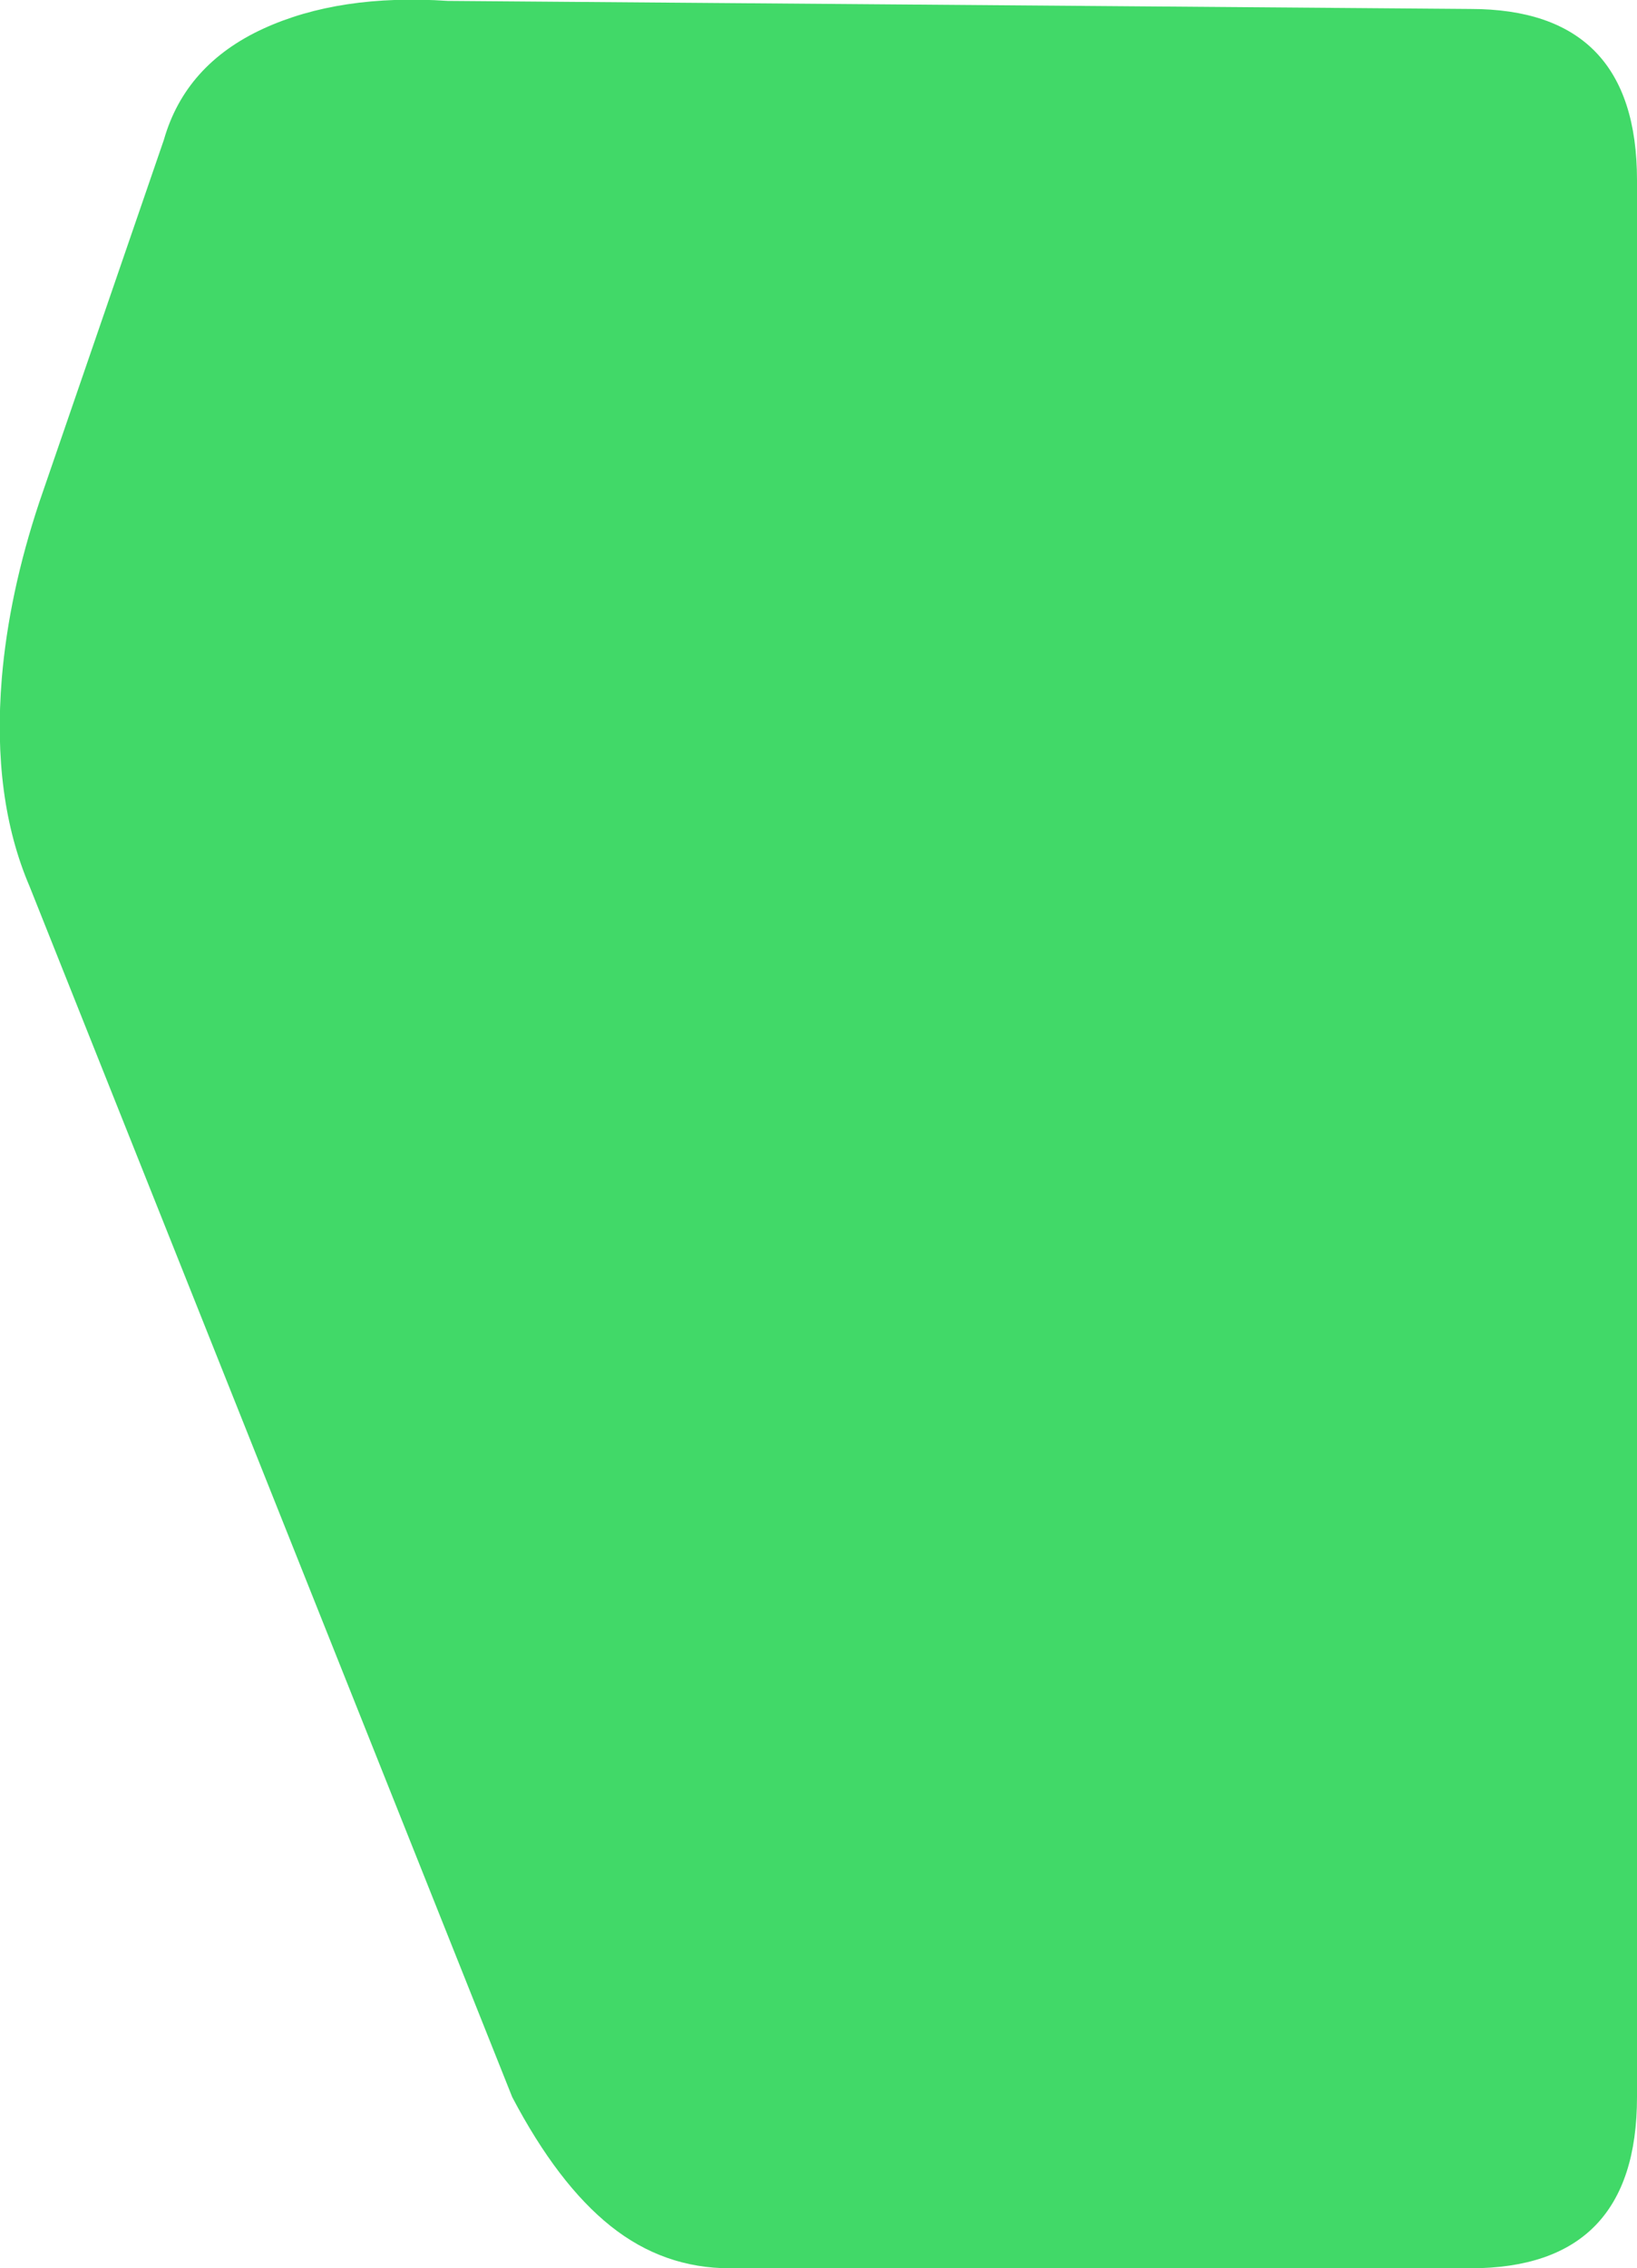 <?xml version="1.0" encoding="UTF-8" standalone="no"?>
<svg xmlns:xlink="http://www.w3.org/1999/xlink" height="126.55px" width="91.4px" xmlns="http://www.w3.org/2000/svg">
  <g transform="matrix(1.0, 0.0, 0.0, 1.0, 45.45, 63.25)">
    <path d="M36.65 -62.75 Q45.95 -62.75 45.95 -53.2 L45.95 53.75 Q45.95 63.3 36.65 63.3 L-4.7 63.3 Q-8.4 63.3 -11.35 60.95 -14.3 58.6 -16.85 53.75 L-43.8 -13.8 Q-45.9 -18.7 -45.35 -25.4 -44.95 -30.15 -43.25 -35.25 L-36.3 -55.45 Q-35.1 -59.65 -30.75 -61.65 -26.5 -63.6 -20.45 -63.2 L36.65 -62.75" fill="#41d968" fill-rule="evenodd" stroke="none"/>
  </g>
</svg>
